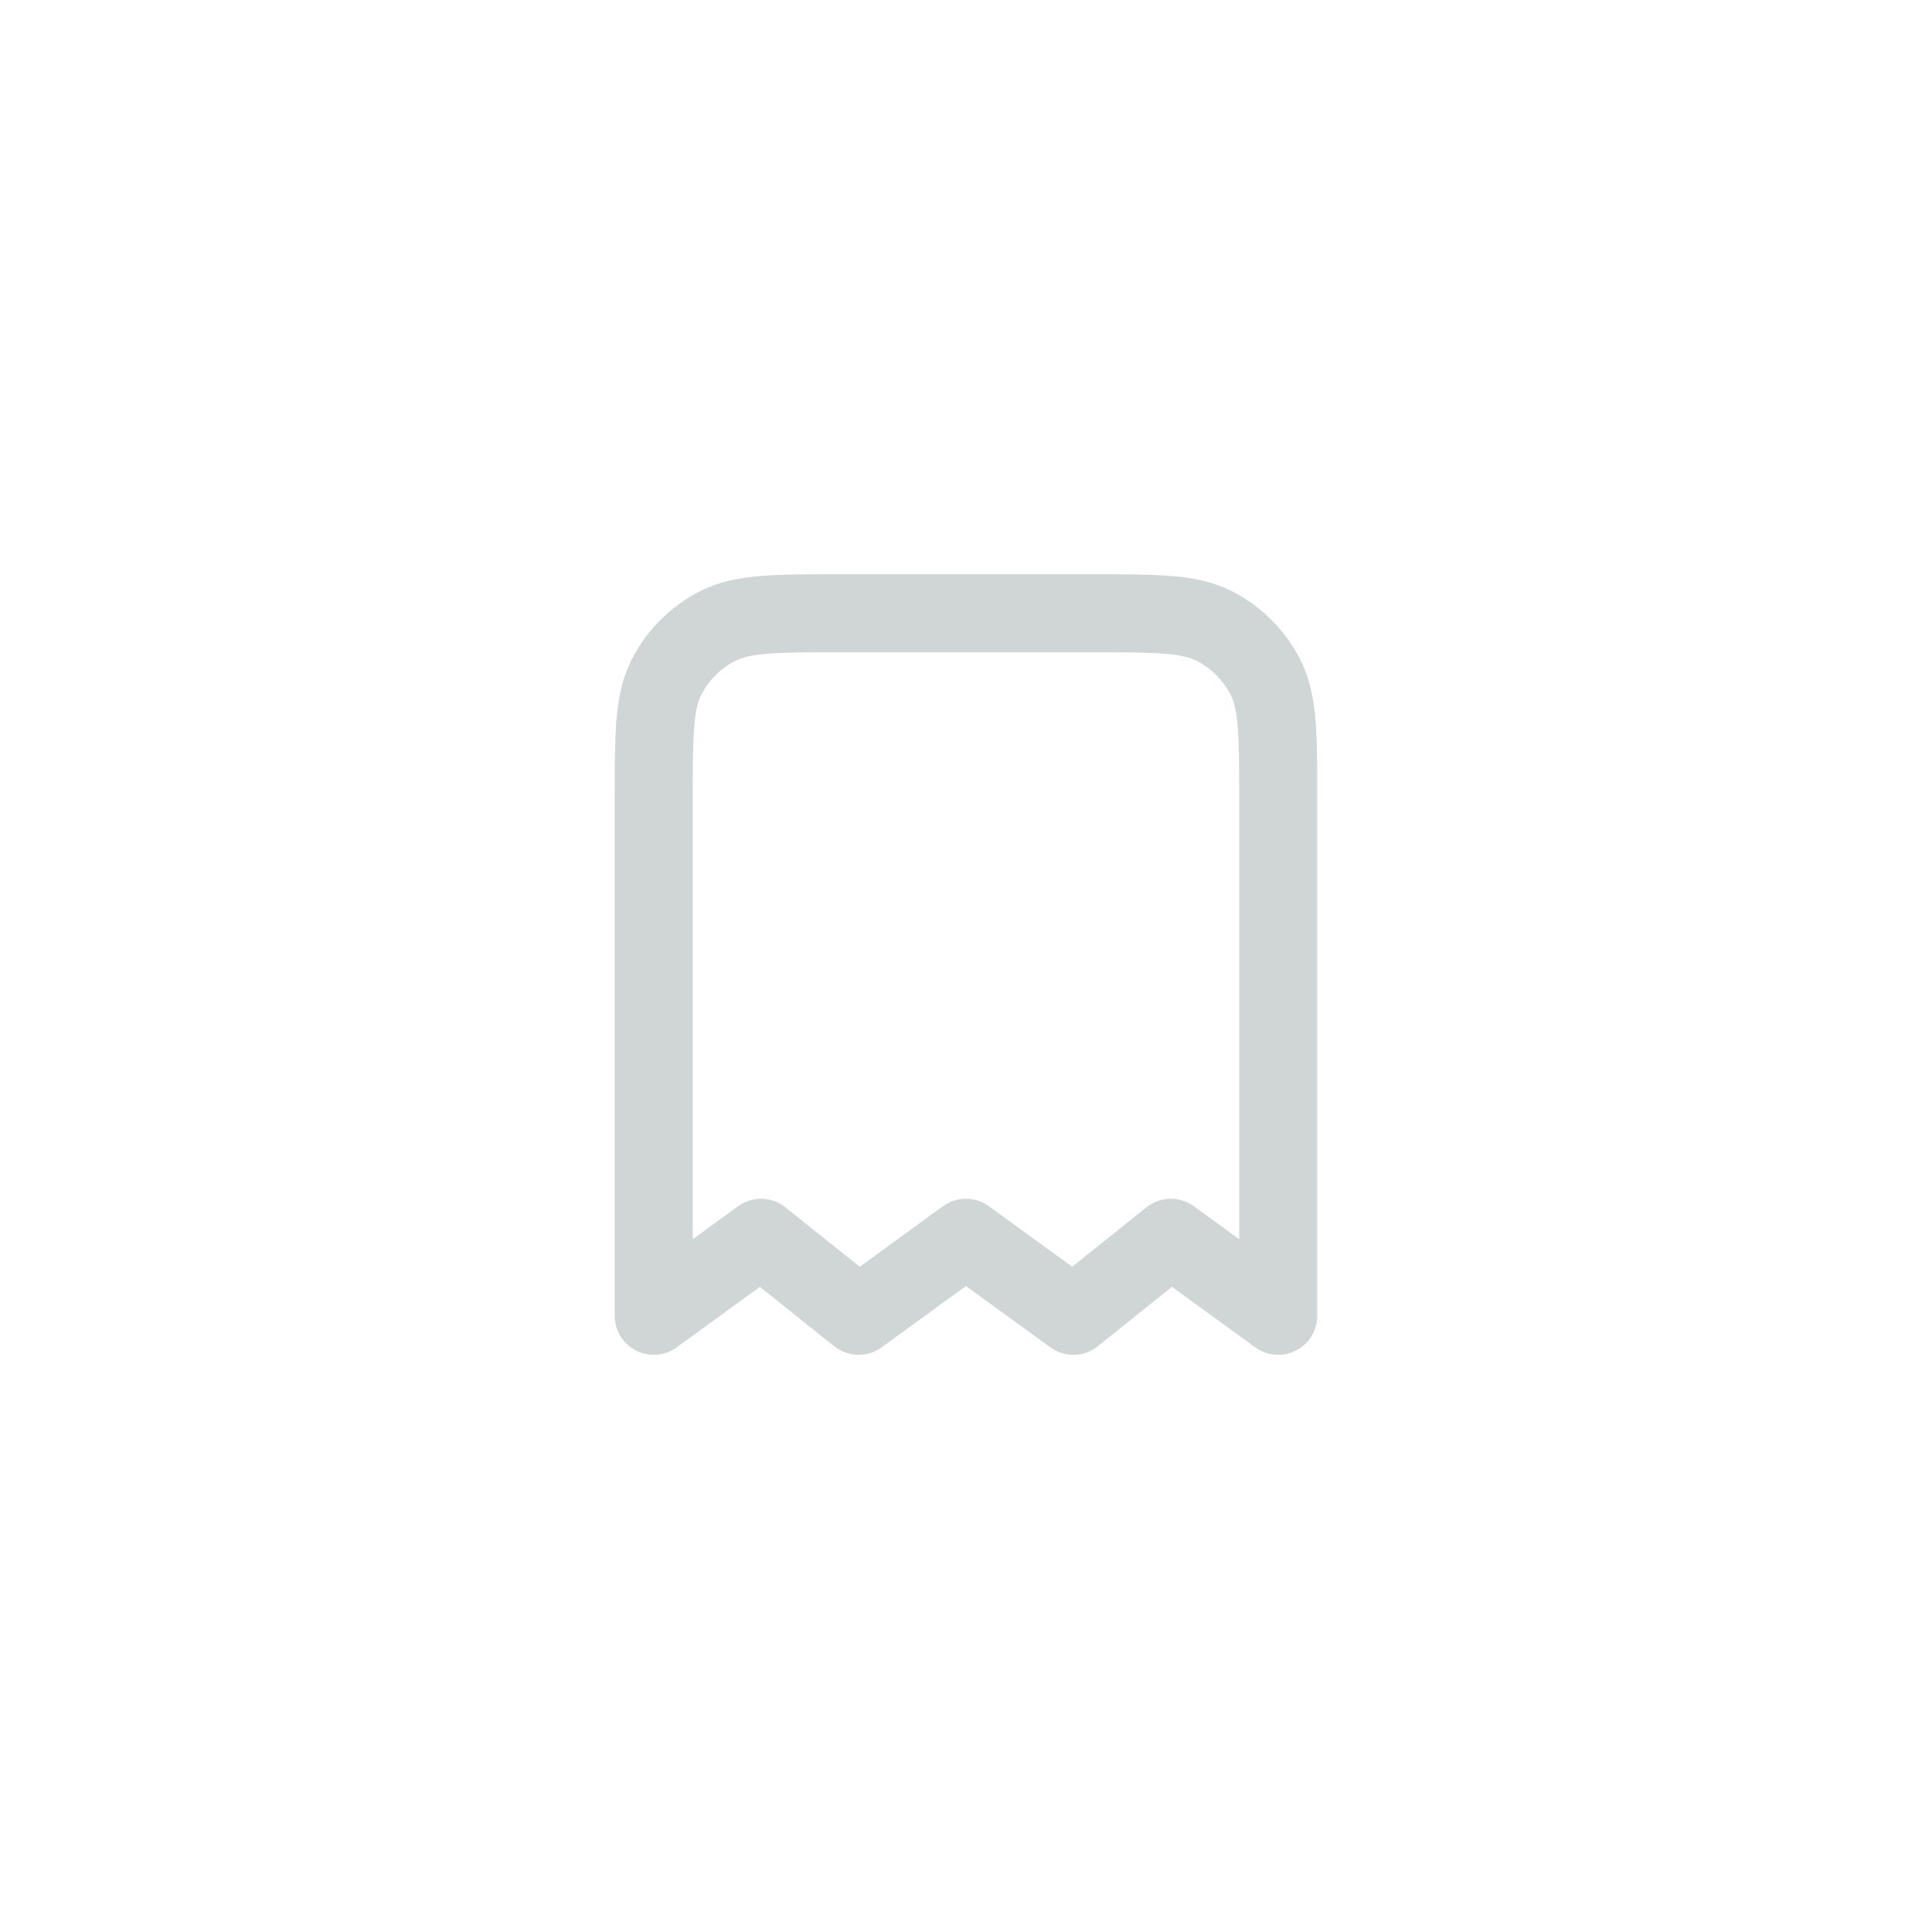 <svg width="33" height="33" viewBox="0 0 33 33" fill="none" xmlns="http://www.w3.org/2000/svg">
<path d="M11.166 13.675C11.166 12.555 11.166 11.995 11.384 11.567C11.576 11.191 11.882 10.885 12.258 10.693C12.686 10.475 13.246 10.475 14.366 10.475H18.633C19.753 10.475 20.313 10.475 20.741 10.693C21.117 10.885 21.423 11.191 21.615 11.567C21.833 11.995 21.833 12.555 21.833 13.675V22.475L19.999 21.142L18.333 22.475L16.499 21.142L14.666 22.475L12.999 21.142L11.166 22.475V13.675Z" stroke="#D0D5D6" stroke-width="1.333" stroke-linecap="round" stroke-linejoin="round"/>
</svg>
